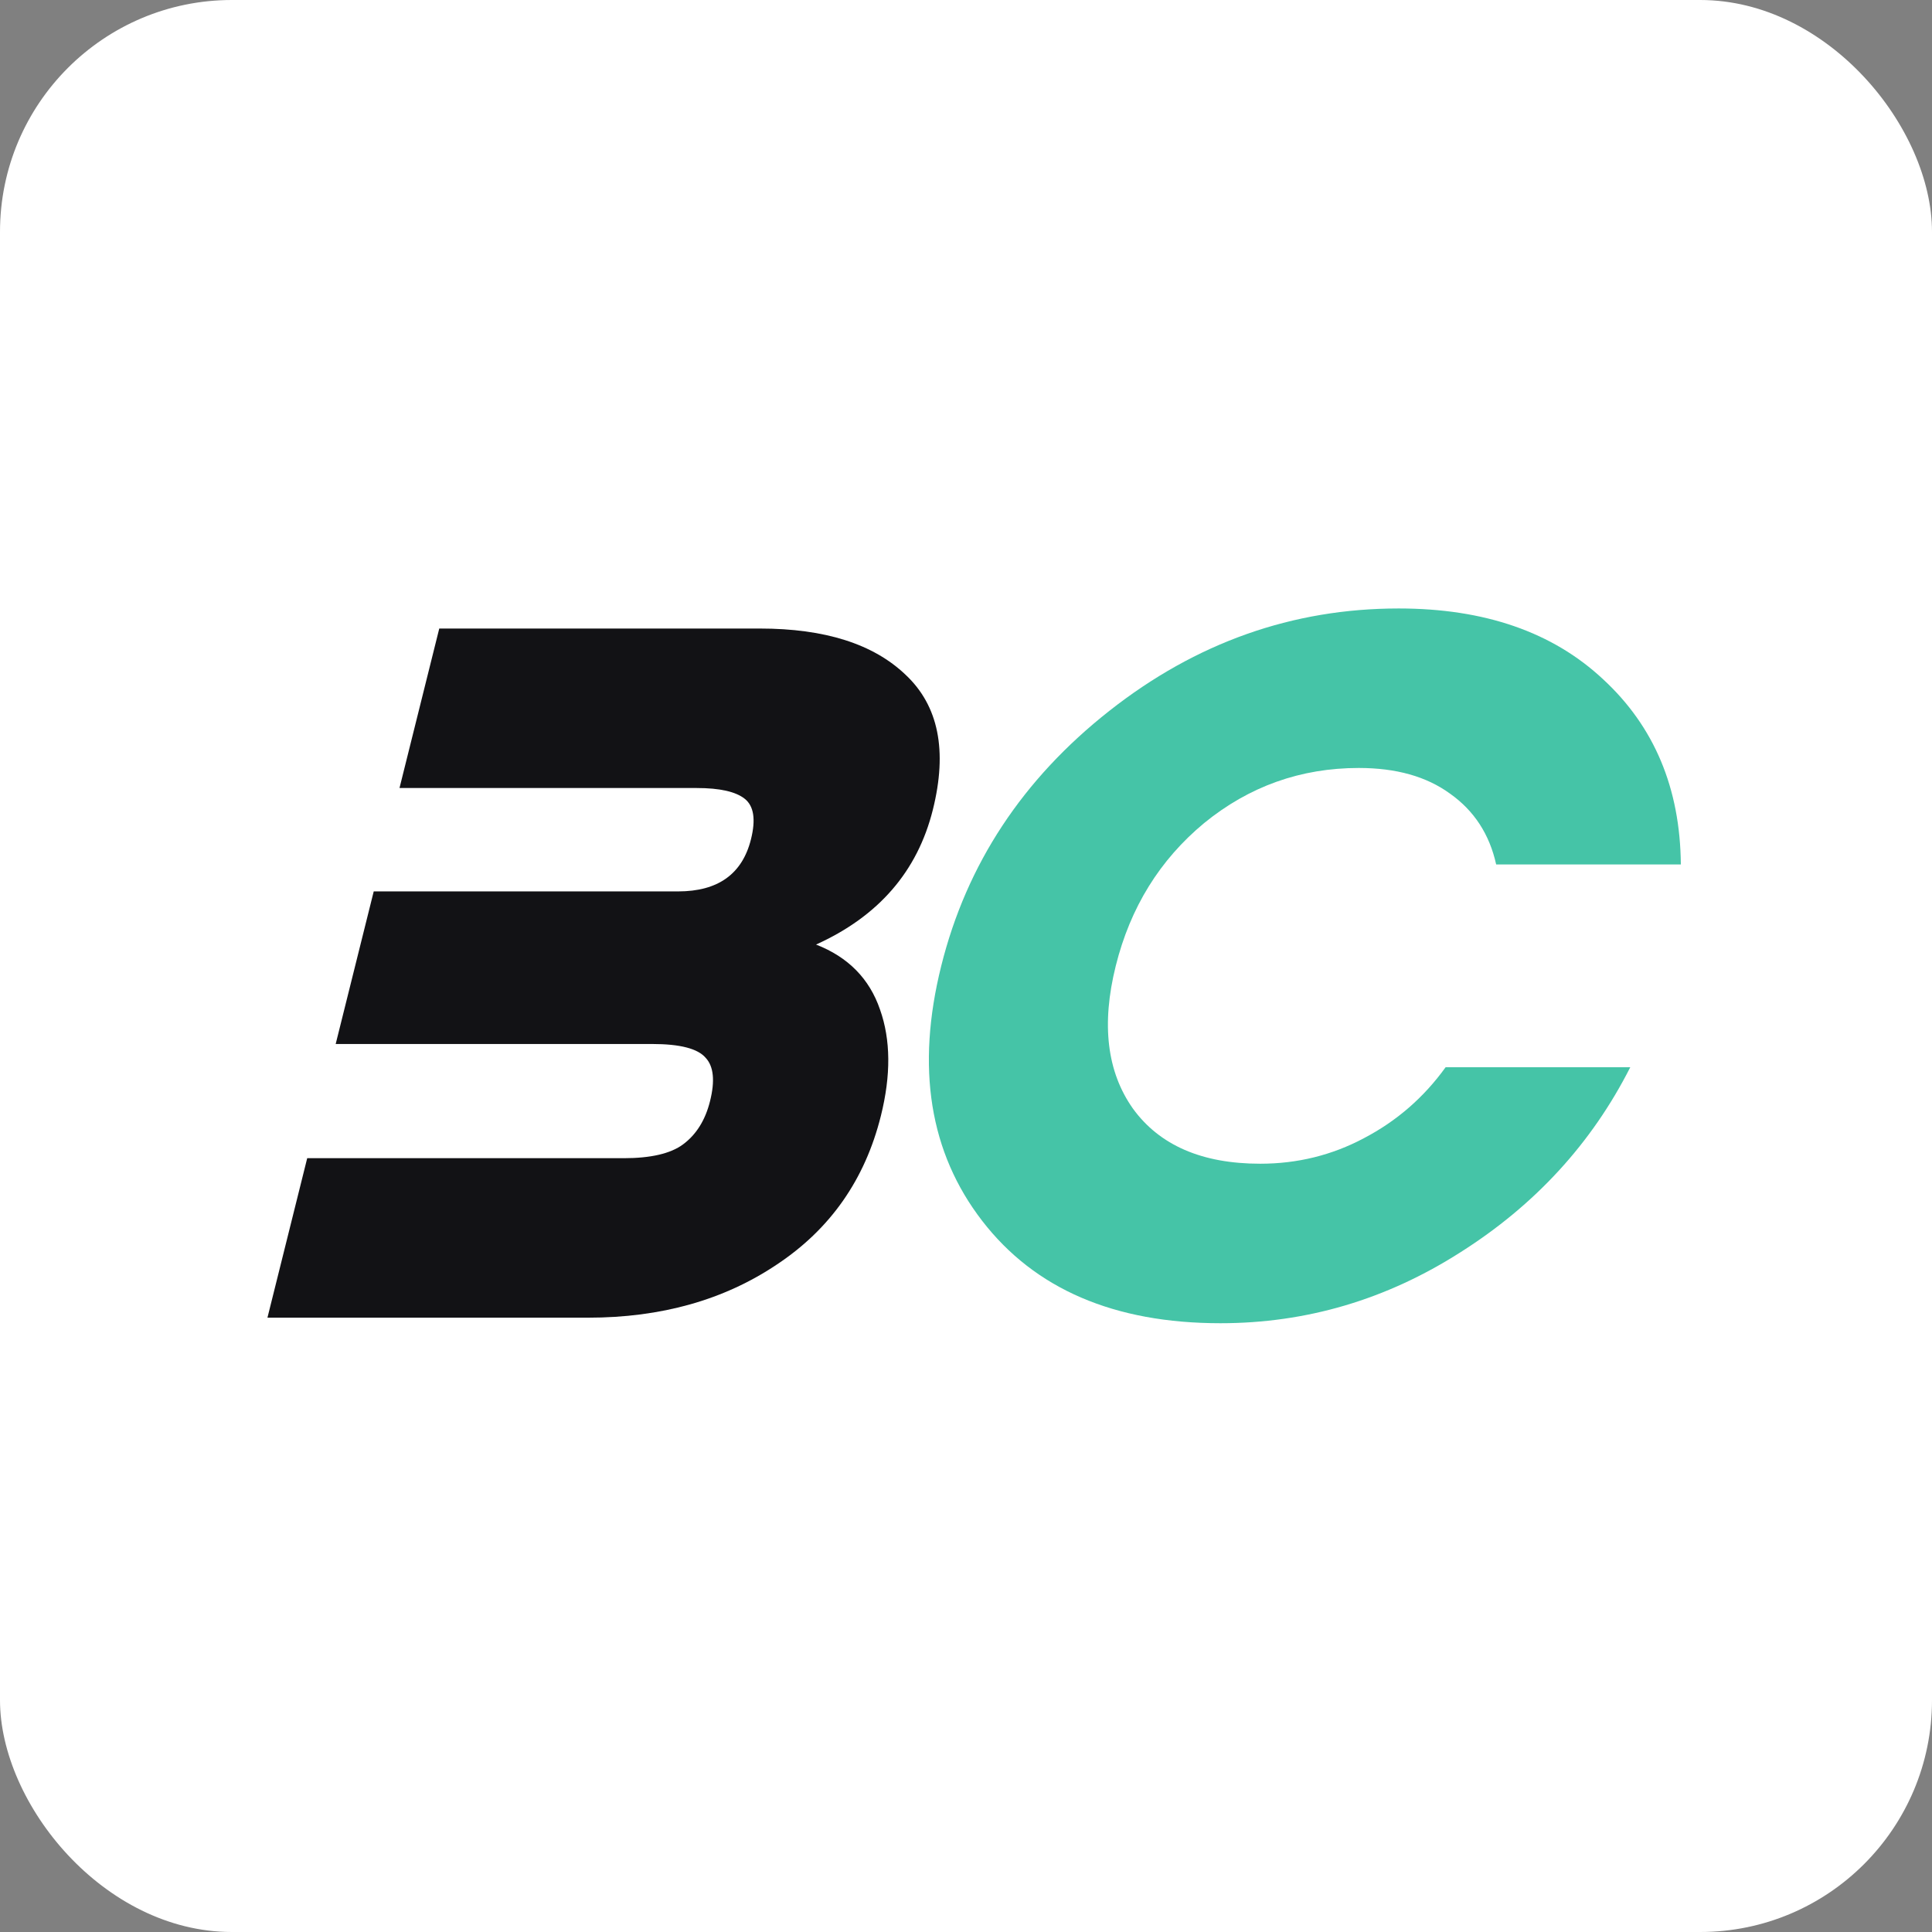 <svg width="100" height="100" viewBox="0 0 100 100" fill="none" xmlns="http://www.w3.org/2000/svg">
<rect x="0" y="0" width="100" height="100" fill="#808080" stroke="none"/>
<rect width="100" height="100" rx="12" fill="white"/>
<path d="M63.17 68.49C57.674 68.49 53.563 66.723 50.837 63.19C48.112 59.657 47.406 55.258 48.719 49.992C50.032 44.727 52.931 40.327 57.419 36.794C61.906 33.261 66.898 31.494 72.394 31.494C76.841 31.494 80.37 32.718 82.981 35.163C85.627 37.609 86.967 40.803 87 44.743H77.441C77.096 43.181 76.298 41.958 75.048 41.075C73.832 40.191 72.262 39.75 70.336 39.75C67.325 39.75 64.655 40.701 62.325 42.603C60.03 44.506 58.505 46.969 57.752 49.992C56.998 53.016 57.294 55.478 58.64 57.381C60.022 59.283 62.218 60.234 65.229 60.234C67.154 60.234 68.945 59.793 70.601 58.91C72.291 58.026 73.699 56.803 74.824 55.241H84.382C82.385 59.181 79.453 62.375 75.587 64.821C71.756 67.267 67.617 68.49 63.17 68.49Z" fill="#45C4A7"/>
<path fill-rule="evenodd" clip-rule="evenodd" d="M42.238 48.89C43.898 49.536 45.002 50.657 45.549 52.253C46.104 53.816 46.12 55.651 45.594 57.757C44.773 61.052 42.978 63.617 40.21 65.451C37.477 67.286 34.22 68.203 30.438 68.203H13.843L15.901 59.948H32.286C33.687 59.948 34.709 59.71 35.353 59.234C36.04 58.725 36.507 57.978 36.752 56.992C37.015 55.939 36.938 55.192 36.523 54.75C36.117 54.275 35.196 54.037 33.76 54.037H17.375L19.344 46.139H35.099C37.165 46.139 38.422 45.238 38.871 43.438C39.125 42.419 39.019 41.722 38.552 41.349C38.085 40.975 37.256 40.788 36.066 40.788H20.678L22.736 32.533H39.332C42.693 32.533 45.207 33.331 46.875 34.928C48.578 36.525 49.048 38.852 48.285 41.909C47.489 45.102 45.474 47.429 42.238 48.89Z" fill="#121215"/>
</svg>
